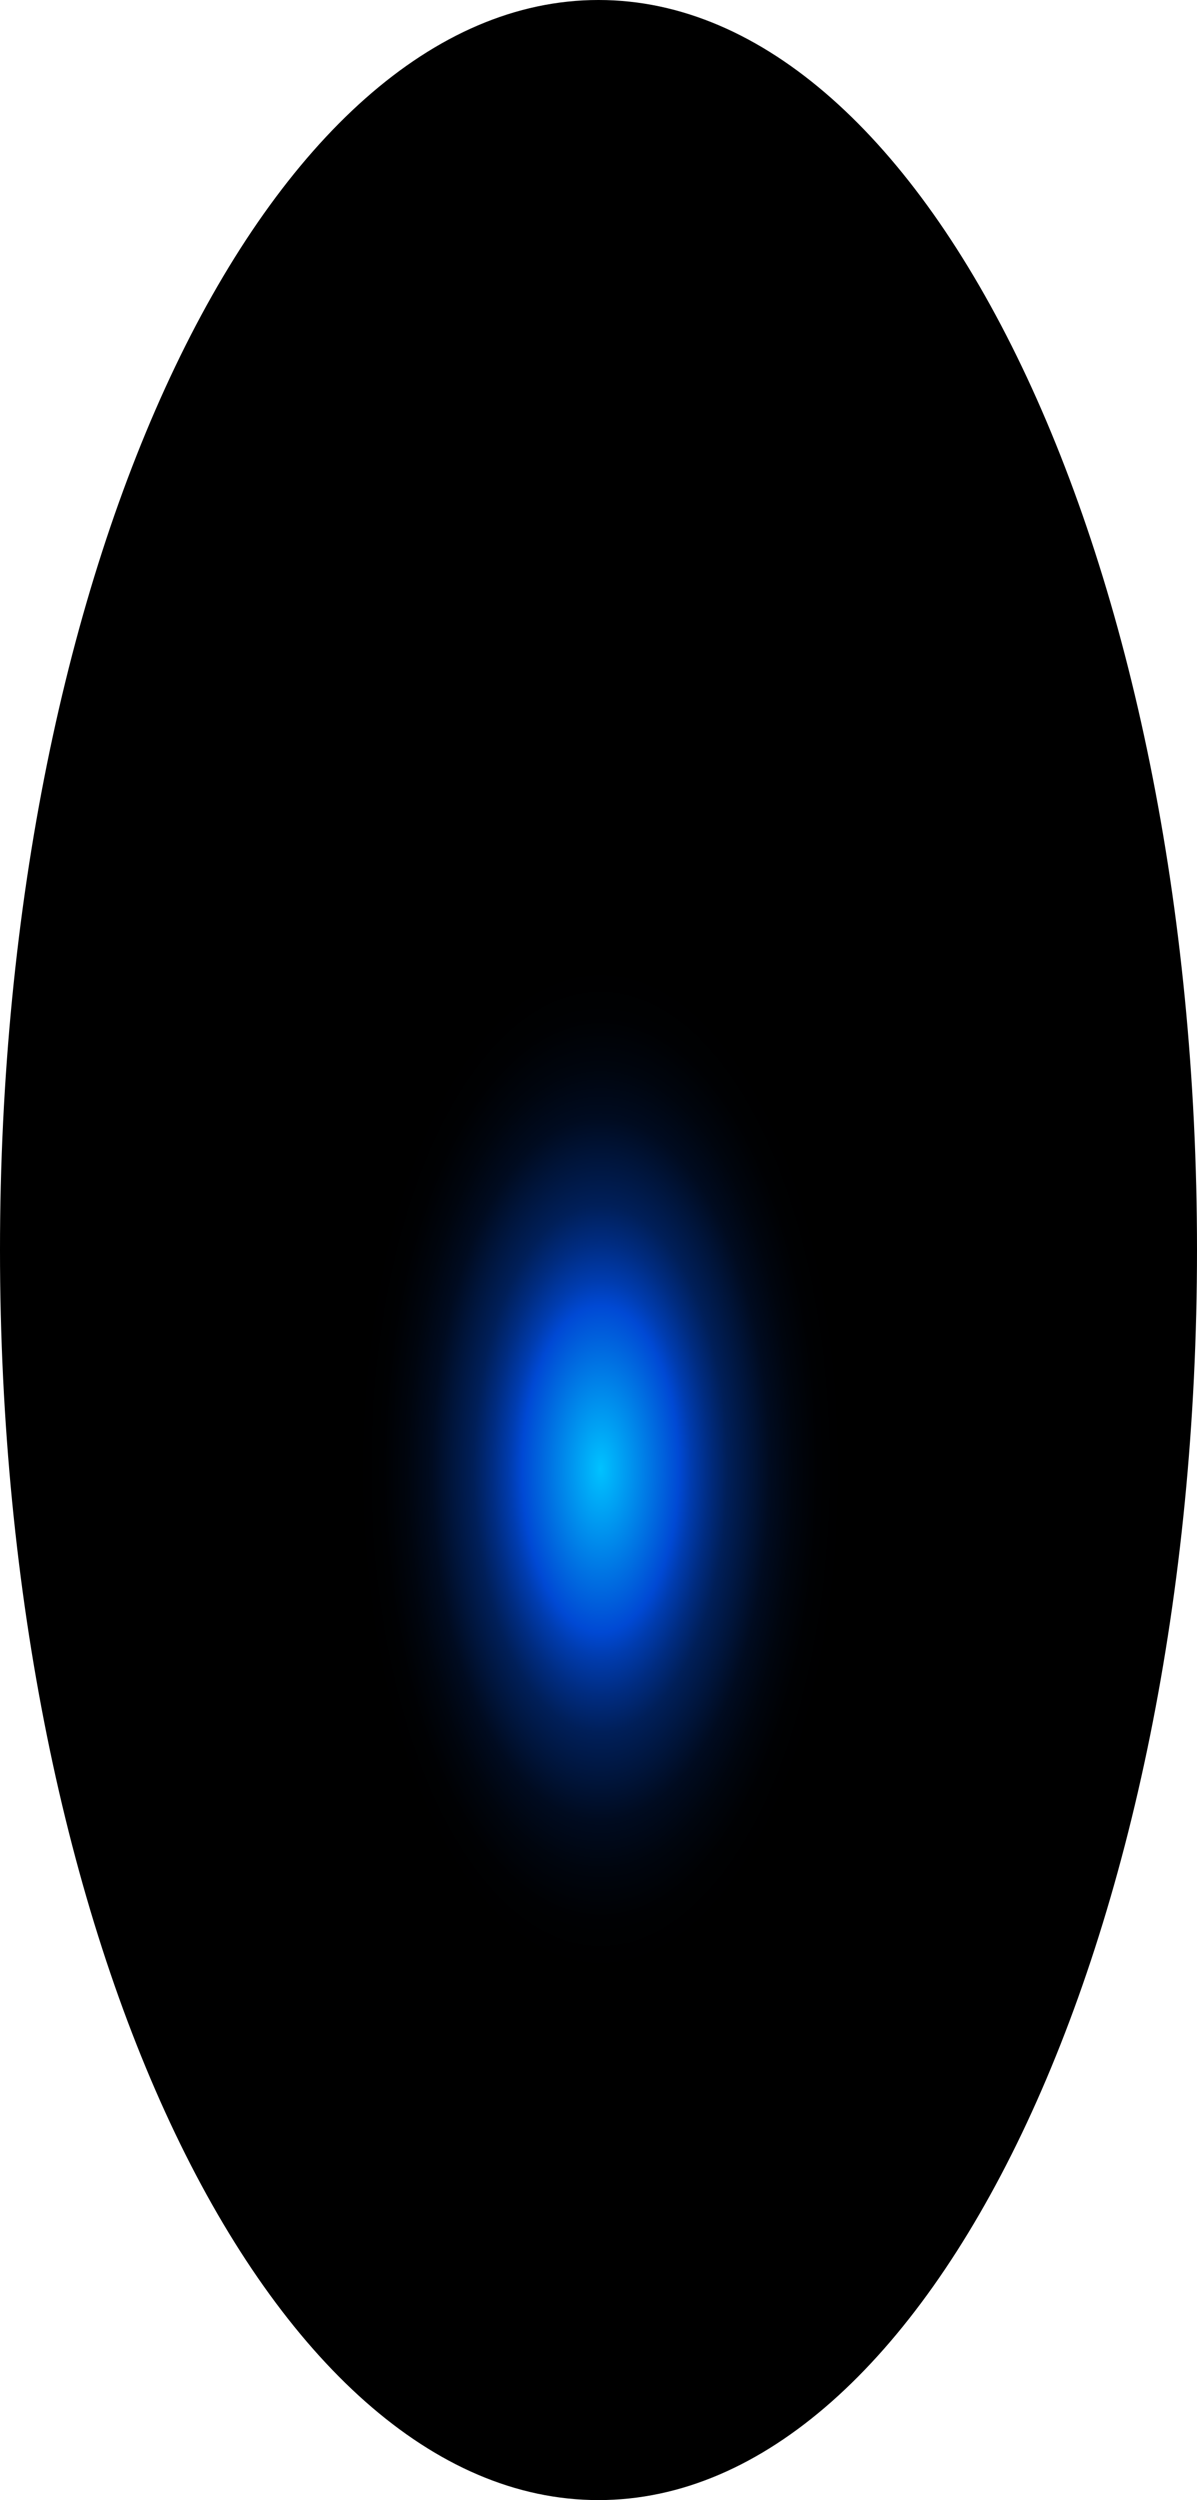 <?xml version="1.0" encoding="utf-8"?>
<svg xmlns="http://www.w3.org/2000/svg" fill="none" height="100%" overflow="visible" preserveAspectRatio="none" style="display: block;" viewBox="0 0 39.26 81.978" width="100%">
<path d="M39.26 40.989C39.26 63.584 30.482 81.978 19.63 81.978C8.778 81.978 0 63.584 0 40.989C0 18.395 8.778 0 19.63 0C30.482 0 39.26 18.395 39.26 40.989Z" fill="url(#paint0_radial_0_428)" id="Vector" style="mix-blend-mode:screen"/>
<defs>
<radialGradient cx="0" cy="0" gradientTransform="translate(19.699 48.144) scale(19.63 41.03)" gradientUnits="userSpaceOnUse" id="paint0_radial_0_428" r="1">
<stop stop-color="#00C2FF"/>
<stop offset="0.13" stop-color="#0049D4"/>
<stop offset="0.15" stop-color="#003CAF"/>
<stop offset="0.18" stop-color="#002C81"/>
<stop offset="0.21" stop-color="#001F59"/>
<stop offset="0.25" stop-color="#001439"/>
<stop offset="0.28" stop-color="#000B20"/>
<stop offset="0.32" stop-color="#00050E"/>
<stop offset="0.36" stop-color="#000103"/>
<stop offset="0.4"/>
</radialGradient>
</defs>
</svg>